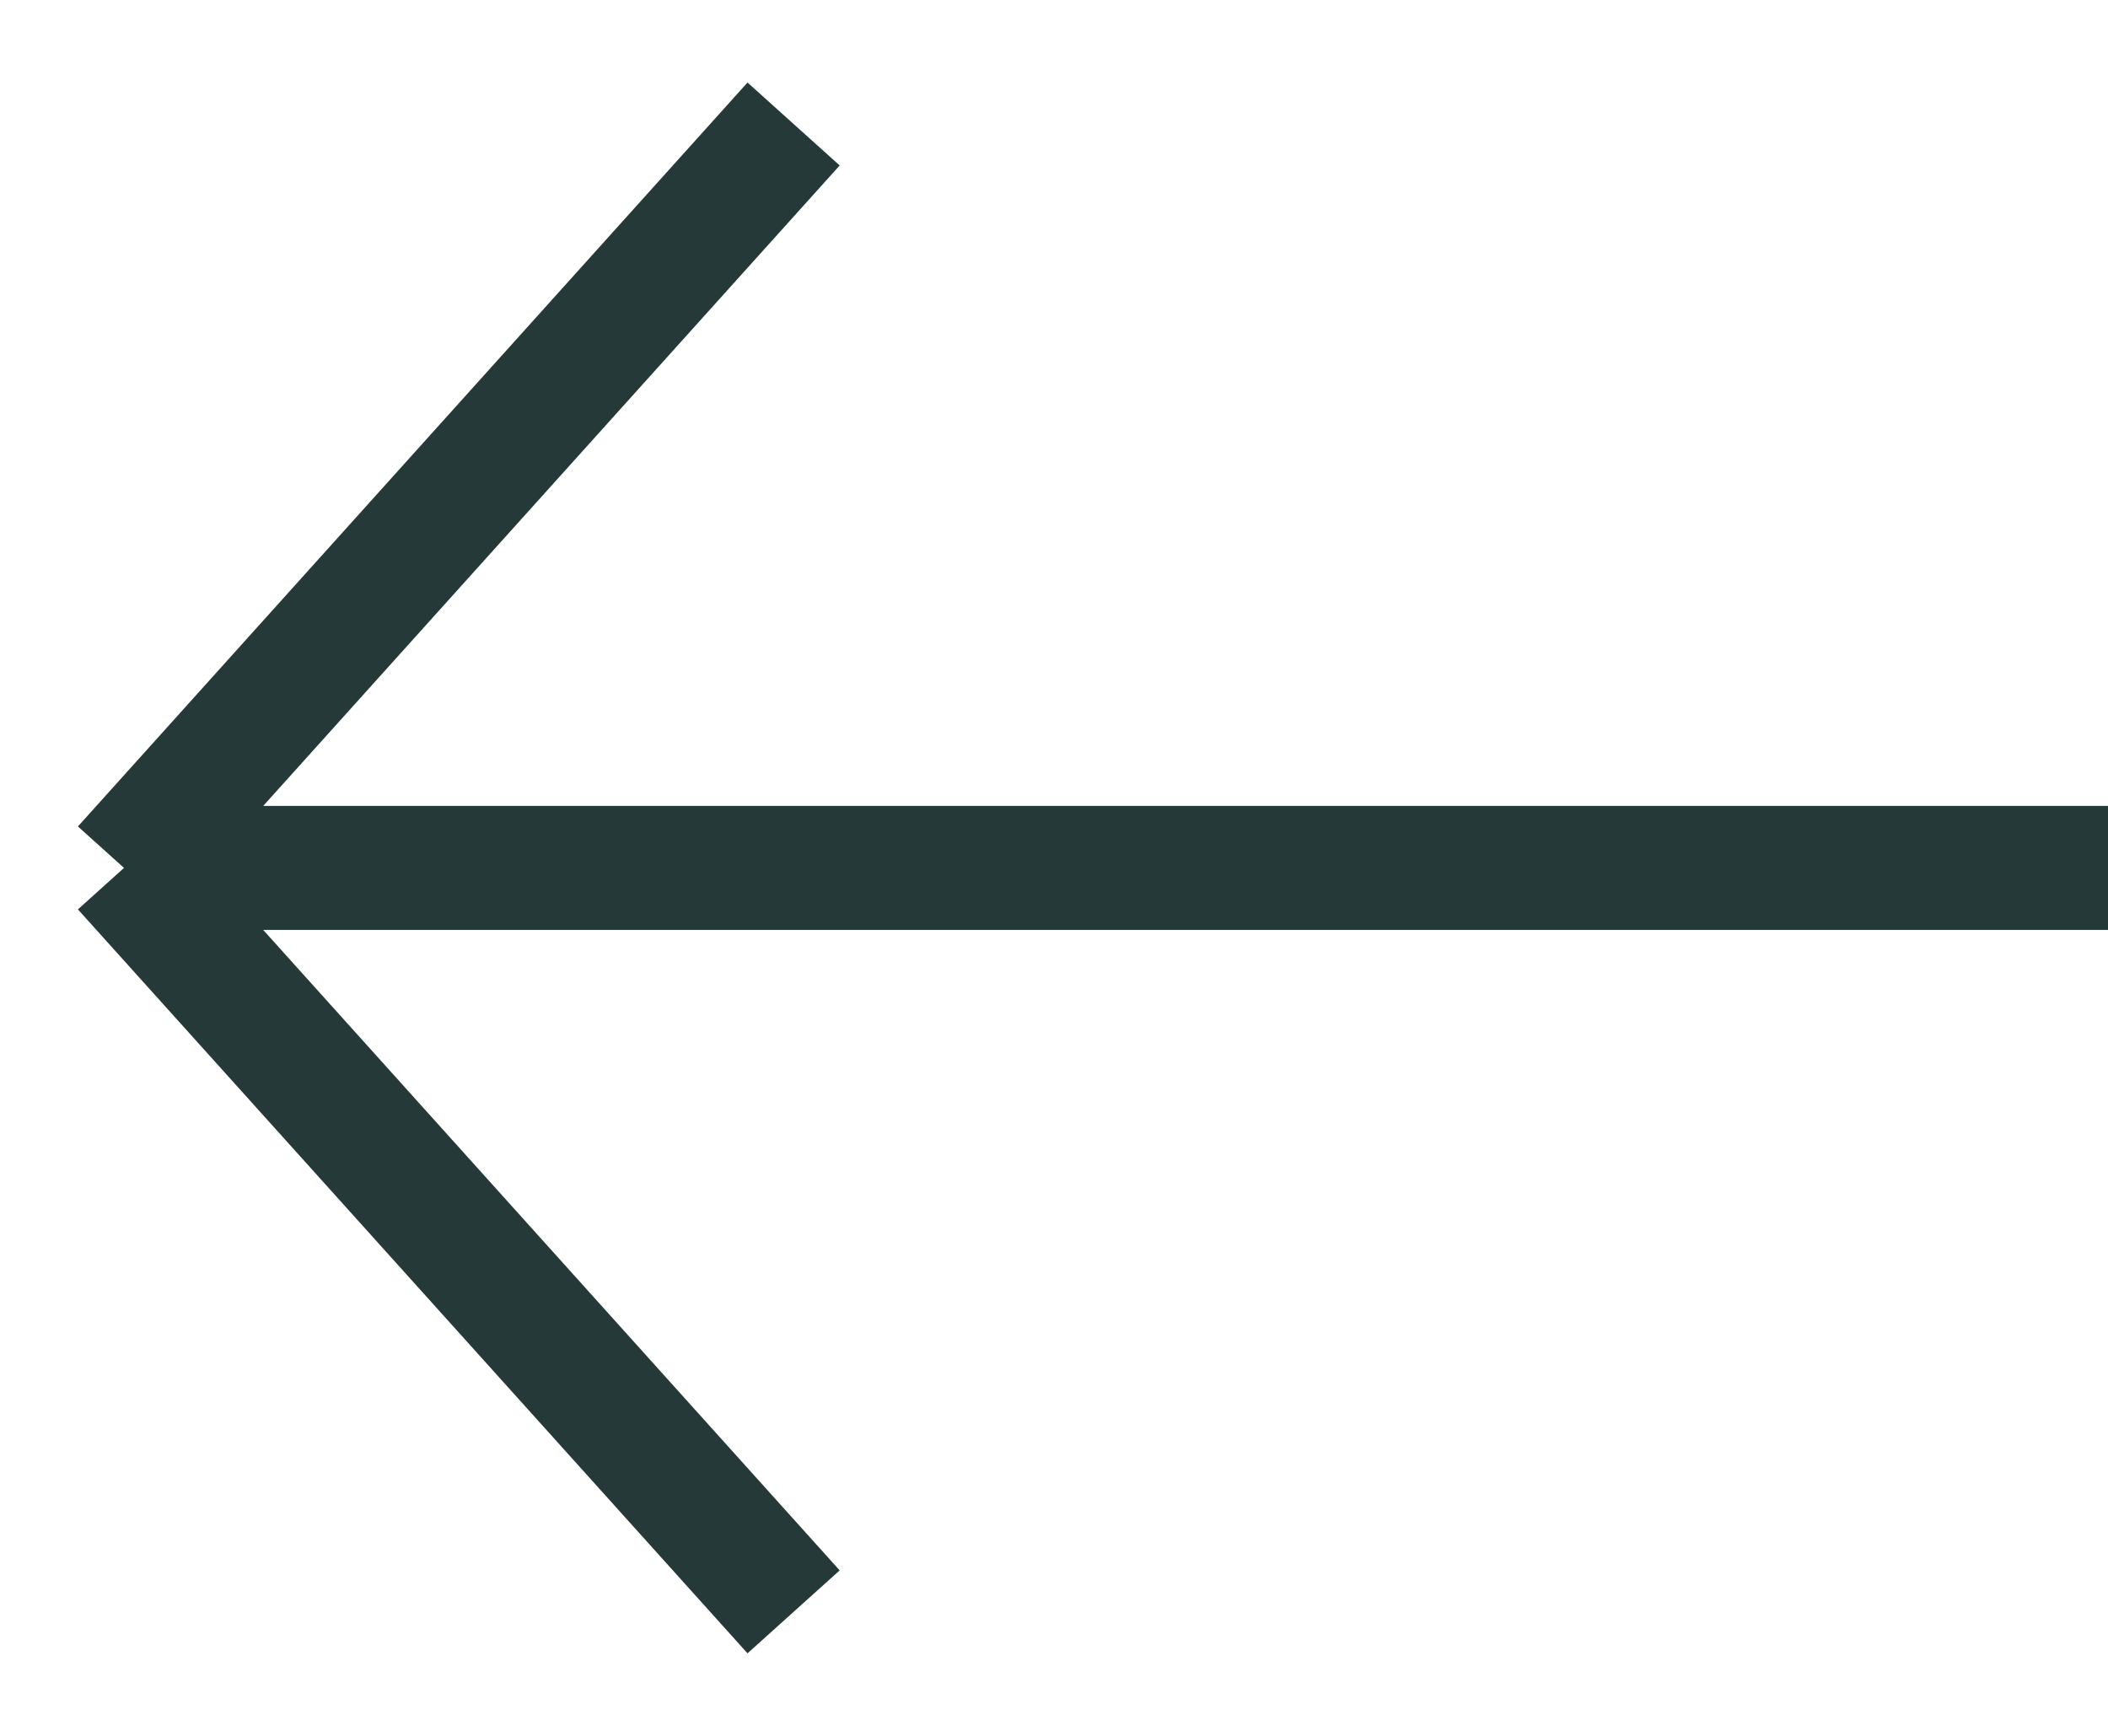<?xml version="1.0" encoding="UTF-8"?> <svg xmlns="http://www.w3.org/2000/svg" width="17" height="14" viewBox="0 0 17 14" fill="none"> <path d="M17 7L1 7M1 7L6.4 13M1 7L6.4 1" stroke="#253A38"></path> </svg> 